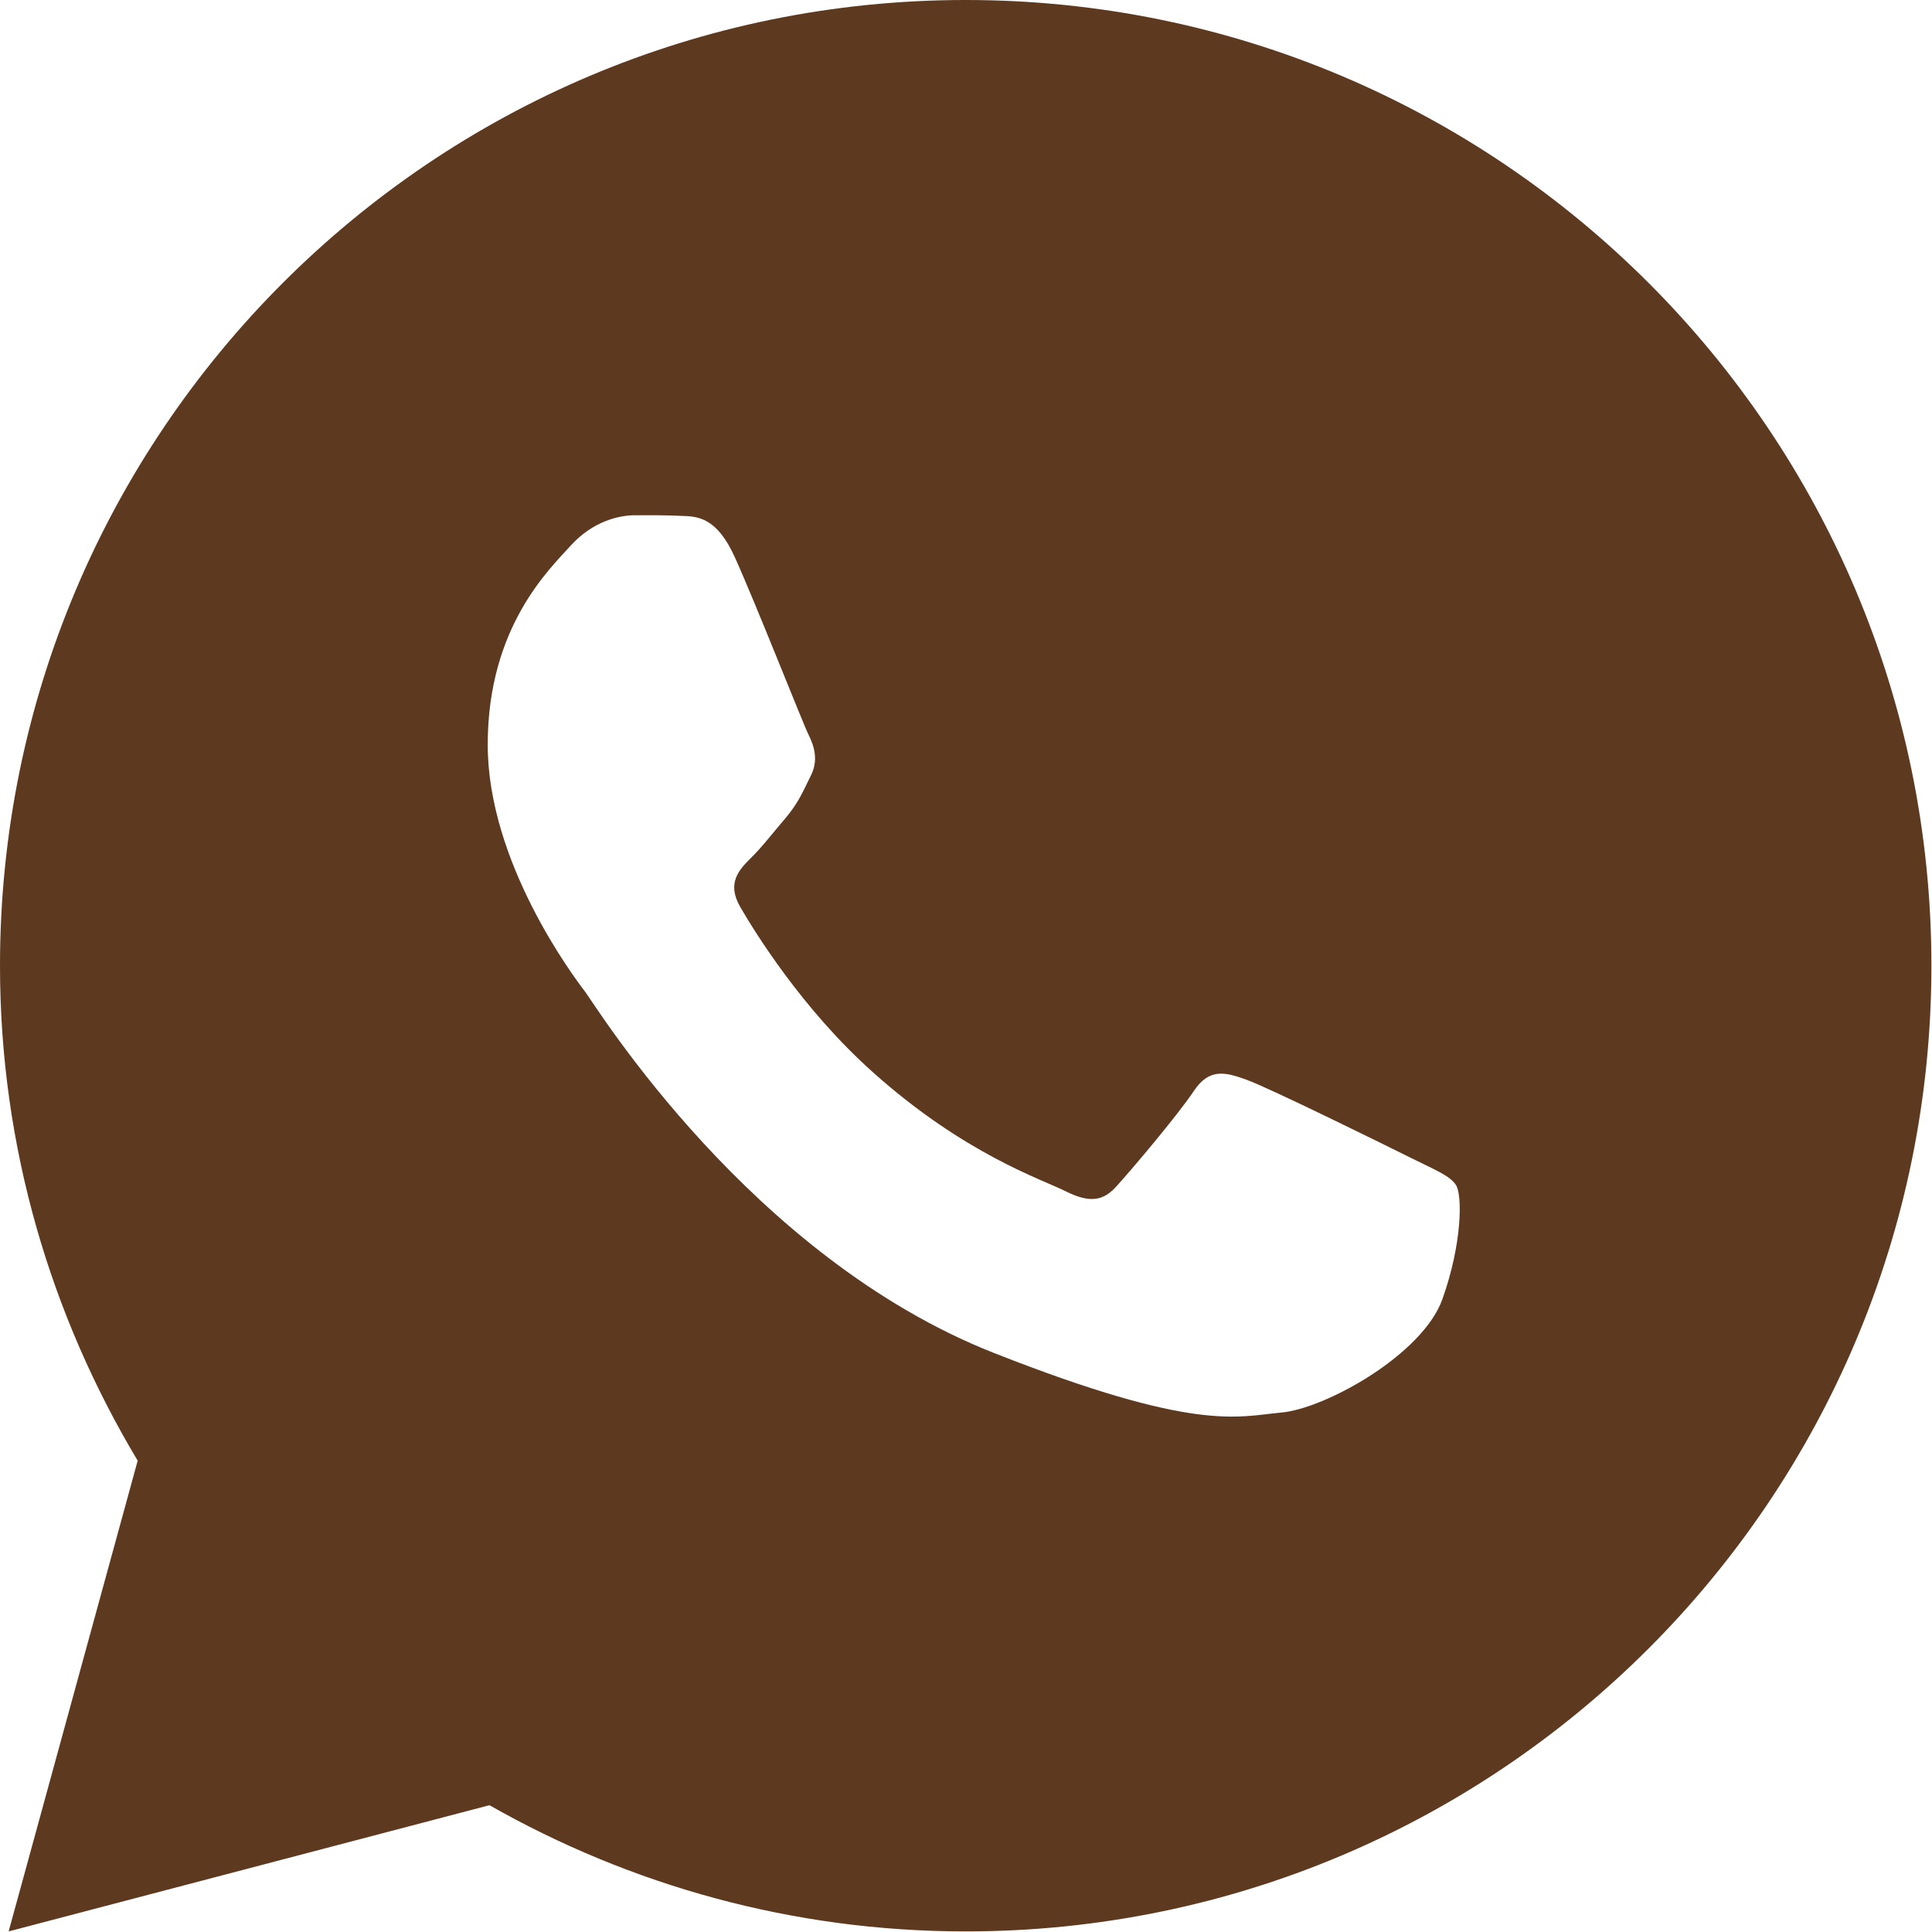 <?xml version="1.0" encoding="UTF-8"?> <svg xmlns="http://www.w3.org/2000/svg" width="657" height="657" viewBox="0 0 657 657" fill="none"><path d="M328.4 0C147.041 0 0 147.041 0 328.4C0 390.008 17.305 447.447 46.823 496.716L2.94 656.8L166.445 613.879C214.263 641.066 269.466 656.8 328.4 656.8C509.759 656.8 656.8 509.759 656.8 328.4C656.8 147.041 509.759 0 328.4 0ZM215.994 175.211C221.33 175.211 226.813 175.178 231.548 175.425C237.404 175.561 243.778 175.99 249.881 189.482C257.133 205.519 272.924 245.75 274.949 249.828C276.975 253.905 278.41 258.709 275.591 264.046C272.909 269.519 271.514 272.832 267.573 277.675C263.496 282.383 259.028 288.229 255.333 291.786C251.256 295.864 247.045 300.335 251.752 308.463C256.459 316.591 272.806 343.236 296.971 364.746C328.032 392.496 354.239 401.024 362.395 405.102C370.55 409.179 375.273 408.544 379.98 403.07C384.824 397.734 400.323 379.423 405.796 371.267C411.133 363.112 416.581 364.523 423.97 367.205C431.468 369.887 471.456 389.585 479.612 393.663C487.767 397.741 493.113 399.759 495.166 403.07C497.273 406.491 497.275 422.776 490.515 441.769C483.756 460.734 450.563 479.074 435.675 480.36C420.651 481.756 406.629 487.113 338.021 460.102C255.264 427.508 203.074 342.746 198.996 337.273C194.919 331.936 165.857 293.204 165.857 253.249C165.857 213.156 186.878 193.522 194.239 185.366C201.738 177.211 210.52 175.211 215.994 175.211Z" fill="#5D391F"></path></svg> 